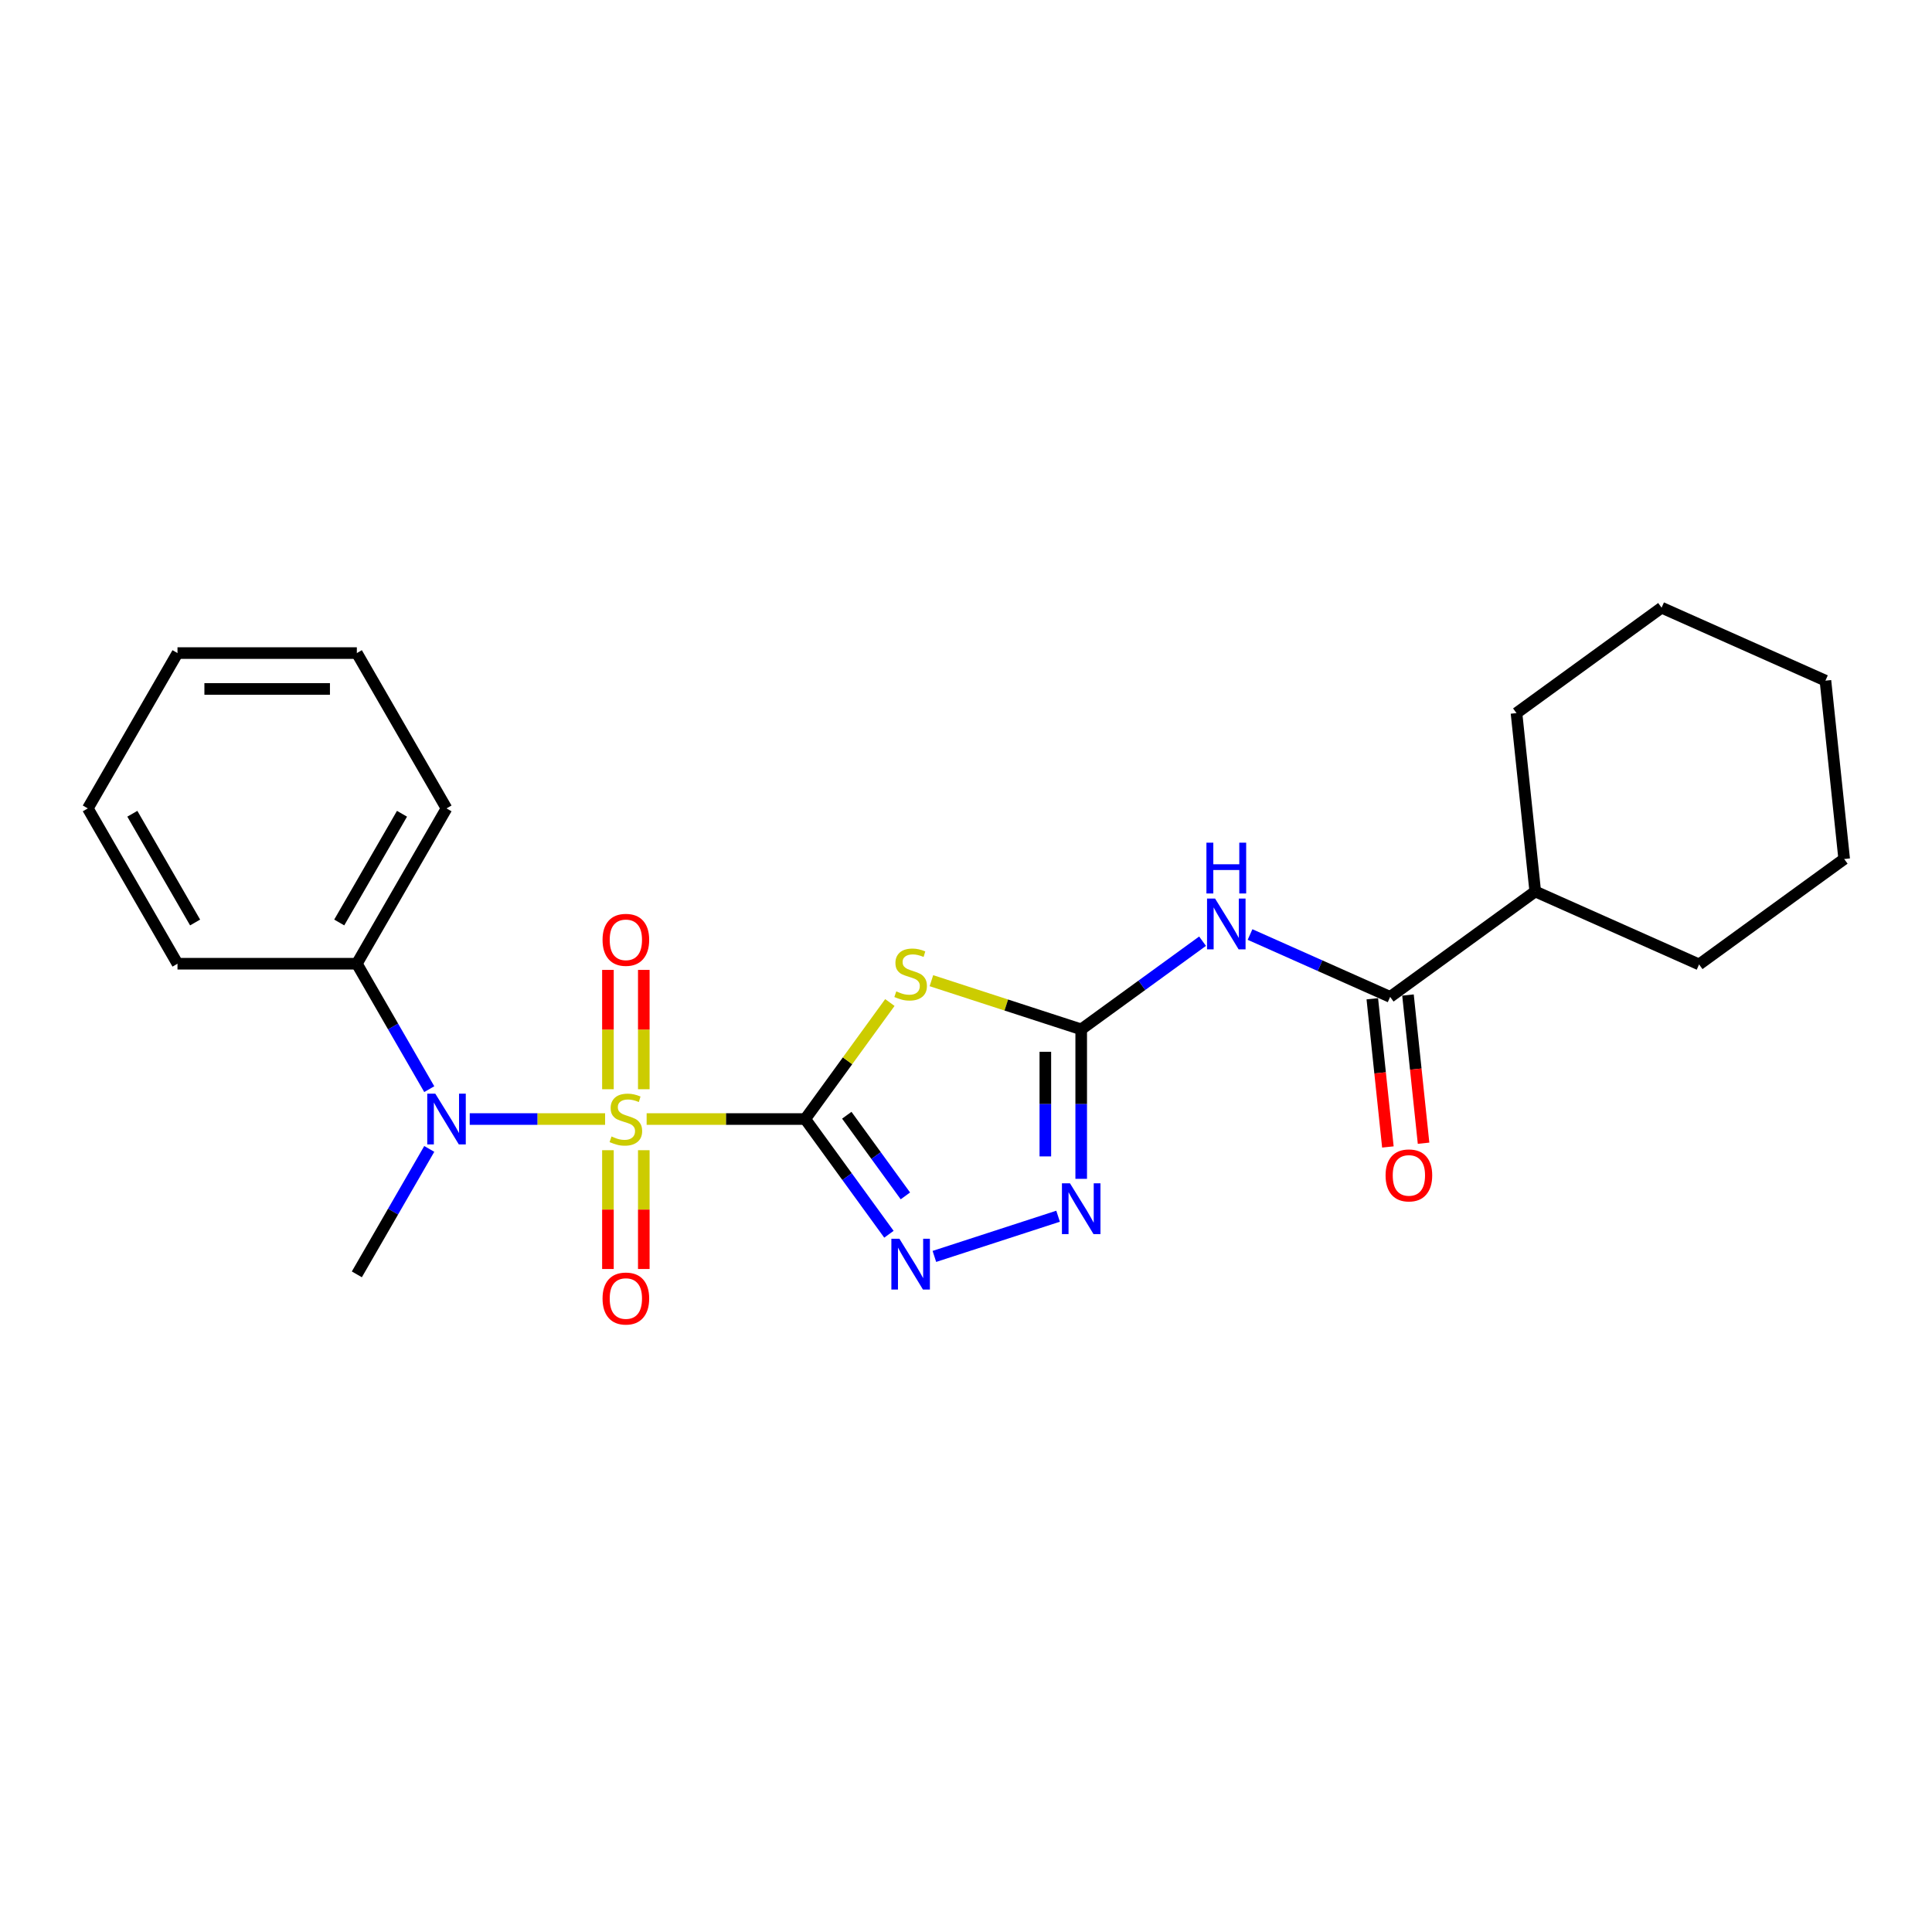 <?xml version='1.0' encoding='iso-8859-1'?>
<svg version='1.1' baseProfile='full'
              xmlns='http://www.w3.org/2000/svg'
                      xmlns:rdkit='http://www.rdkit.org/xml'
                      xmlns:xlink='http://www.w3.org/1999/xlink'
                  xml:space='preserve'
width='1000px' height='1000px' viewBox='0 0 1000 1000'>
<!-- END OF HEADER -->
<rect style='opacity:1.0;fill:#FFFFFF;stroke:none' width='1000' height='1000' x='0' y='0'> </rect>
<path class='bond-0' d='M 416.778,579.212 L 375.737,579.212' style='fill:none;fill-rule:evenodd;stroke:#000000;stroke-width:6px;stroke-linecap:butt;stroke-linejoin:miter;stroke-opacity:1' />
<path class='bond-0' d='M 375.737,579.212 L 334.697,579.212' style='fill:none;fill-rule:evenodd;stroke:#CCCC00;stroke-width:6px;stroke-linecap:butt;stroke-linejoin:miter;stroke-opacity:1' />
<path class='bond-1' d='M 416.778,579.212 L 438.685,549.059' style='fill:none;fill-rule:evenodd;stroke:#000000;stroke-width:6px;stroke-linecap:butt;stroke-linejoin:miter;stroke-opacity:1' />
<path class='bond-1' d='M 438.685,549.059 L 460.593,518.907' style='fill:none;fill-rule:evenodd;stroke:#CCCC00;stroke-width:6px;stroke-linecap:butt;stroke-linejoin:miter;stroke-opacity:1' />
<path class='bond-3' d='M 416.778,579.212 L 438.442,609.03' style='fill:none;fill-rule:evenodd;stroke:#000000;stroke-width:6px;stroke-linecap:butt;stroke-linejoin:miter;stroke-opacity:1' />
<path class='bond-3' d='M 438.442,609.03 L 460.106,638.849' style='fill:none;fill-rule:evenodd;stroke:#0000FF;stroke-width:6px;stroke-linecap:butt;stroke-linejoin:miter;stroke-opacity:1' />
<path class='bond-3' d='M 438.297,577.245 L 453.462,598.118' style='fill:none;fill-rule:evenodd;stroke:#000000;stroke-width:6px;stroke-linecap:butt;stroke-linejoin:miter;stroke-opacity:1' />
<path class='bond-3' d='M 453.462,598.118 L 468.627,618.99' style='fill:none;fill-rule:evenodd;stroke:#0000FF;stroke-width:6px;stroke-linecap:butt;stroke-linejoin:miter;stroke-opacity:1' />
<path class='bond-6' d='M 313.197,579.212 L 278.168,579.212' style='fill:none;fill-rule:evenodd;stroke:#CCCC00;stroke-width:6px;stroke-linecap:butt;stroke-linejoin:miter;stroke-opacity:1' />
<path class='bond-6' d='M 278.168,579.212 L 243.138,579.212' style='fill:none;fill-rule:evenodd;stroke:#0000FF;stroke-width:6px;stroke-linecap:butt;stroke-linejoin:miter;stroke-opacity:1' />
<path class='bond-8' d='M 333.23,563.784 L 333.23,532.901' style='fill:none;fill-rule:evenodd;stroke:#CCCC00;stroke-width:6px;stroke-linecap:butt;stroke-linejoin:miter;stroke-opacity:1' />
<path class='bond-8' d='M 333.23,532.901 L 333.23,502.018' style='fill:none;fill-rule:evenodd;stroke:#FF0000;stroke-width:6px;stroke-linecap:butt;stroke-linejoin:miter;stroke-opacity:1' />
<path class='bond-8' d='M 314.664,563.784 L 314.664,532.901' style='fill:none;fill-rule:evenodd;stroke:#CCCC00;stroke-width:6px;stroke-linecap:butt;stroke-linejoin:miter;stroke-opacity:1' />
<path class='bond-8' d='M 314.664,532.901 L 314.664,502.018' style='fill:none;fill-rule:evenodd;stroke:#FF0000;stroke-width:6px;stroke-linecap:butt;stroke-linejoin:miter;stroke-opacity:1' />
<path class='bond-9' d='M 314.664,595.346 L 314.664,626.089' style='fill:none;fill-rule:evenodd;stroke:#CCCC00;stroke-width:6px;stroke-linecap:butt;stroke-linejoin:miter;stroke-opacity:1' />
<path class='bond-9' d='M 314.664,626.089 L 314.664,656.832' style='fill:none;fill-rule:evenodd;stroke:#FF0000;stroke-width:6px;stroke-linecap:butt;stroke-linejoin:miter;stroke-opacity:1' />
<path class='bond-9' d='M 333.23,595.346 L 333.23,626.089' style='fill:none;fill-rule:evenodd;stroke:#CCCC00;stroke-width:6px;stroke-linecap:butt;stroke-linejoin:miter;stroke-opacity:1' />
<path class='bond-9' d='M 333.23,626.089 L 333.23,656.832' style='fill:none;fill-rule:evenodd;stroke:#FF0000;stroke-width:6px;stroke-linecap:butt;stroke-linejoin:miter;stroke-opacity:1' />
<path class='bond-2' d='M 482.092,507.603 L 520.861,520.2' style='fill:none;fill-rule:evenodd;stroke:#CCCC00;stroke-width:6px;stroke-linecap:butt;stroke-linejoin:miter;stroke-opacity:1' />
<path class='bond-2' d='M 520.861,520.2 L 559.63,532.797' style='fill:none;fill-rule:evenodd;stroke:#000000;stroke-width:6px;stroke-linecap:butt;stroke-linejoin:miter;stroke-opacity:1' />
<path class='bond-4' d='M 559.63,532.797 L 591.035,509.98' style='fill:none;fill-rule:evenodd;stroke:#000000;stroke-width:6px;stroke-linecap:butt;stroke-linejoin:miter;stroke-opacity:1' />
<path class='bond-4' d='M 591.035,509.98 L 622.441,487.162' style='fill:none;fill-rule:evenodd;stroke:#0000FF;stroke-width:6px;stroke-linecap:butt;stroke-linejoin:miter;stroke-opacity:1' />
<path class='bond-24' d='M 559.63,532.797 L 559.63,571.48' style='fill:none;fill-rule:evenodd;stroke:#000000;stroke-width:6px;stroke-linecap:butt;stroke-linejoin:miter;stroke-opacity:1' />
<path class='bond-24' d='M 559.63,571.48 L 559.63,610.162' style='fill:none;fill-rule:evenodd;stroke:#0000FF;stroke-width:6px;stroke-linecap:butt;stroke-linejoin:miter;stroke-opacity:1' />
<path class='bond-24' d='M 541.064,544.402 L 541.064,571.48' style='fill:none;fill-rule:evenodd;stroke:#000000;stroke-width:6px;stroke-linecap:butt;stroke-linejoin:miter;stroke-opacity:1' />
<path class='bond-24' d='M 541.064,571.48 L 541.064,598.557' style='fill:none;fill-rule:evenodd;stroke:#0000FF;stroke-width:6px;stroke-linecap:butt;stroke-linejoin:miter;stroke-opacity:1' />
<path class='bond-5' d='M 483.633,650.321 L 547.662,629.516' style='fill:none;fill-rule:evenodd;stroke:#0000FF;stroke-width:6px;stroke-linecap:butt;stroke-linejoin:miter;stroke-opacity:1' />
<path class='bond-7' d='M 647.022,483.705 L 683.28,499.847' style='fill:none;fill-rule:evenodd;stroke:#0000FF;stroke-width:6px;stroke-linecap:butt;stroke-linejoin:miter;stroke-opacity:1' />
<path class='bond-7' d='M 683.28,499.847 L 719.537,515.99' style='fill:none;fill-rule:evenodd;stroke:#000000;stroke-width:6px;stroke-linecap:butt;stroke-linejoin:miter;stroke-opacity:1' />
<path class='bond-11' d='M 222.187,563.747 L 203.444,531.283' style='fill:none;fill-rule:evenodd;stroke:#0000FF;stroke-width:6px;stroke-linecap:butt;stroke-linejoin:miter;stroke-opacity:1' />
<path class='bond-11' d='M 203.444,531.283 L 184.701,498.819' style='fill:none;fill-rule:evenodd;stroke:#000000;stroke-width:6px;stroke-linecap:butt;stroke-linejoin:miter;stroke-opacity:1' />
<path class='bond-13' d='M 222.187,594.678 L 203.444,627.142' style='fill:none;fill-rule:evenodd;stroke:#0000FF;stroke-width:6px;stroke-linecap:butt;stroke-linejoin:miter;stroke-opacity:1' />
<path class='bond-13' d='M 203.444,627.142 L 184.701,659.606' style='fill:none;fill-rule:evenodd;stroke:#000000;stroke-width:6px;stroke-linecap:butt;stroke-linejoin:miter;stroke-opacity:1' />
<path class='bond-10' d='M 710.305,516.96 L 714.336,555.315' style='fill:none;fill-rule:evenodd;stroke:#000000;stroke-width:6px;stroke-linecap:butt;stroke-linejoin:miter;stroke-opacity:1' />
<path class='bond-10' d='M 714.336,555.315 L 718.367,593.669' style='fill:none;fill-rule:evenodd;stroke:#FF0000;stroke-width:6px;stroke-linecap:butt;stroke-linejoin:miter;stroke-opacity:1' />
<path class='bond-10' d='M 728.769,515.02 L 732.8,553.374' style='fill:none;fill-rule:evenodd;stroke:#000000;stroke-width:6px;stroke-linecap:butt;stroke-linejoin:miter;stroke-opacity:1' />
<path class='bond-10' d='M 732.8,553.374 L 736.831,591.728' style='fill:none;fill-rule:evenodd;stroke:#FF0000;stroke-width:6px;stroke-linecap:butt;stroke-linejoin:miter;stroke-opacity:1' />
<path class='bond-12' d='M 719.537,515.99 L 794.639,461.425' style='fill:none;fill-rule:evenodd;stroke:#000000;stroke-width:6px;stroke-linecap:butt;stroke-linejoin:miter;stroke-opacity:1' />
<path class='bond-14' d='M 184.701,498.819 L 231.116,418.425' style='fill:none;fill-rule:evenodd;stroke:#000000;stroke-width:6px;stroke-linecap:butt;stroke-linejoin:miter;stroke-opacity:1' />
<path class='bond-14' d='M 175.584,477.476 L 208.075,421.201' style='fill:none;fill-rule:evenodd;stroke:#000000;stroke-width:6px;stroke-linecap:butt;stroke-linejoin:miter;stroke-opacity:1' />
<path class='bond-15' d='M 184.701,498.819 L 91.87,498.819' style='fill:none;fill-rule:evenodd;stroke:#000000;stroke-width:6px;stroke-linecap:butt;stroke-linejoin:miter;stroke-opacity:1' />
<path class='bond-16' d='M 794.639,461.425 L 879.444,499.183' style='fill:none;fill-rule:evenodd;stroke:#000000;stroke-width:6px;stroke-linecap:butt;stroke-linejoin:miter;stroke-opacity:1' />
<path class='bond-17' d='M 794.639,461.425 L 784.935,369.103' style='fill:none;fill-rule:evenodd;stroke:#000000;stroke-width:6px;stroke-linecap:butt;stroke-linejoin:miter;stroke-opacity:1' />
<path class='bond-19' d='M 231.116,418.425 L 184.701,338.031' style='fill:none;fill-rule:evenodd;stroke:#000000;stroke-width:6px;stroke-linecap:butt;stroke-linejoin:miter;stroke-opacity:1' />
<path class='bond-18' d='M 91.87,498.819 L 45.455,418.425' style='fill:none;fill-rule:evenodd;stroke:#000000;stroke-width:6px;stroke-linecap:butt;stroke-linejoin:miter;stroke-opacity:1' />
<path class='bond-18' d='M 100.986,477.476 L 68.496,421.201' style='fill:none;fill-rule:evenodd;stroke:#000000;stroke-width:6px;stroke-linecap:butt;stroke-linejoin:miter;stroke-opacity:1' />
<path class='bond-21' d='M 879.444,499.183 L 954.545,444.619' style='fill:none;fill-rule:evenodd;stroke:#000000;stroke-width:6px;stroke-linecap:butt;stroke-linejoin:miter;stroke-opacity:1' />
<path class='bond-20' d='M 784.935,369.103 L 860.037,314.539' style='fill:none;fill-rule:evenodd;stroke:#000000;stroke-width:6px;stroke-linecap:butt;stroke-linejoin:miter;stroke-opacity:1' />
<path class='bond-22' d='M 45.455,418.425 L 91.87,338.031' style='fill:none;fill-rule:evenodd;stroke:#000000;stroke-width:6px;stroke-linecap:butt;stroke-linejoin:miter;stroke-opacity:1' />
<path class='bond-25' d='M 184.701,338.031 L 91.87,338.031' style='fill:none;fill-rule:evenodd;stroke:#000000;stroke-width:6px;stroke-linecap:butt;stroke-linejoin:miter;stroke-opacity:1' />
<path class='bond-25' d='M 170.776,356.597 L 105.795,356.597' style='fill:none;fill-rule:evenodd;stroke:#000000;stroke-width:6px;stroke-linecap:butt;stroke-linejoin:miter;stroke-opacity:1' />
<path class='bond-23' d='M 860.037,314.539 L 944.842,352.296' style='fill:none;fill-rule:evenodd;stroke:#000000;stroke-width:6px;stroke-linecap:butt;stroke-linejoin:miter;stroke-opacity:1' />
<path class='bond-26' d='M 954.545,444.619 L 944.842,352.296' style='fill:none;fill-rule:evenodd;stroke:#000000;stroke-width:6px;stroke-linecap:butt;stroke-linejoin:miter;stroke-opacity:1' />
<path  class='atom-1' d='M 316.521 588.236
Q 316.818 588.347, 318.043 588.867
Q 319.268 589.387, 320.605 589.721
Q 321.979 590.018, 323.316 590.018
Q 325.804 590.018, 327.252 588.83
Q 328.7 587.604, 328.7 585.488
Q 328.7 584.04, 327.957 583.148
Q 327.252 582.257, 326.138 581.775
Q 325.024 581.292, 323.167 580.735
Q 320.828 580.029, 319.417 579.361
Q 318.043 578.693, 317.04 577.282
Q 316.075 575.87, 316.075 573.494
Q 316.075 570.189, 318.303 568.147
Q 320.568 566.105, 325.024 566.105
Q 328.069 566.105, 331.522 567.553
L 330.668 570.412
Q 327.512 569.112, 325.135 569.112
Q 322.573 569.112, 321.162 570.189
Q 319.751 571.229, 319.788 573.048
Q 319.788 574.459, 320.494 575.314
Q 321.236 576.168, 322.276 576.65
Q 323.353 577.133, 325.135 577.69
Q 327.512 578.433, 328.923 579.175
Q 330.334 579.918, 331.336 581.44
Q 332.376 582.926, 332.376 585.488
Q 332.376 589.127, 329.925 591.095
Q 327.512 593.026, 323.464 593.026
Q 321.125 593.026, 319.343 592.506
Q 317.597 592.023, 315.518 591.169
L 316.521 588.236
' fill='#CCCC00'/>
<path  class='atom-2' d='M 463.916 513.134
Q 464.213 513.245, 465.438 513.765
Q 466.664 514.285, 468.001 514.619
Q 469.374 514.916, 470.711 514.916
Q 473.199 514.916, 474.647 513.728
Q 476.095 512.503, 476.095 510.386
Q 476.095 508.938, 475.353 508.047
Q 474.647 507.156, 473.533 506.673
Q 472.419 506.19, 470.563 505.633
Q 468.223 504.928, 466.812 504.259
Q 465.438 503.591, 464.436 502.18
Q 463.47 500.769, 463.47 498.392
Q 463.47 495.088, 465.698 493.045
Q 467.963 491.003, 472.419 491.003
Q 475.464 491.003, 478.918 492.451
L 478.063 495.31
Q 474.907 494.011, 472.531 494.011
Q 469.969 494.011, 468.558 495.088
Q 467.147 496.127, 467.184 497.947
Q 467.184 499.358, 467.889 500.212
Q 468.632 501.066, 469.672 501.549
Q 470.748 502.031, 472.531 502.588
Q 474.907 503.331, 476.318 504.074
Q 477.729 504.816, 478.732 506.339
Q 479.772 507.824, 479.772 510.386
Q 479.772 514.025, 477.321 515.993
Q 474.907 517.924, 470.86 517.924
Q 468.52 517.924, 466.738 517.404
Q 464.993 516.921, 462.913 516.067
L 463.916 513.134
' fill='#CCCC00'/>
<path  class='atom-4' d='M 465.531 641.169
L 474.146 655.094
Q 475 656.468, 476.374 658.956
Q 477.748 661.444, 477.822 661.592
L 477.822 641.169
L 481.313 641.169
L 481.313 667.459
L 477.711 667.459
L 468.465 652.235
Q 467.388 650.452, 466.237 648.41
Q 465.123 646.368, 464.789 645.737
L 464.789 667.459
L 461.372 667.459
L 461.372 641.169
L 465.531 641.169
' fill='#0000FF'/>
<path  class='atom-5' d='M 628.92 465.088
L 637.535 479.012
Q 638.389 480.386, 639.763 482.874
Q 641.137 485.362, 641.211 485.51
L 641.211 465.088
L 644.702 465.088
L 644.702 491.377
L 641.1 491.377
L 631.854 476.153
Q 630.777 474.371, 629.626 472.328
Q 628.512 470.286, 628.178 469.655
L 628.178 491.377
L 624.762 491.377
L 624.762 465.088
L 628.92 465.088
' fill='#0000FF'/>
<path  class='atom-5' d='M 624.446 436.169
L 628.011 436.169
L 628.011 447.346
L 641.453 447.346
L 641.453 436.169
L 645.017 436.169
L 645.017 462.459
L 641.453 462.459
L 641.453 450.316
L 628.011 450.316
L 628.011 462.459
L 624.446 462.459
L 624.446 436.169
' fill='#0000FF'/>
<path  class='atom-6' d='M 553.819 612.483
L 562.433 626.408
Q 563.287 627.781, 564.661 630.269
Q 566.035 632.757, 566.109 632.906
L 566.109 612.483
L 569.6 612.483
L 569.6 638.773
L 565.998 638.773
L 556.752 623.548
Q 555.675 621.766, 554.524 619.724
Q 553.41 617.681, 553.076 617.05
L 553.076 638.773
L 549.66 638.773
L 549.66 612.483
L 553.819 612.483
' fill='#0000FF'/>
<path  class='atom-7' d='M 225.305 566.068
L 233.92 579.992
Q 234.774 581.366, 236.148 583.854
Q 237.522 586.342, 237.596 586.49
L 237.596 566.068
L 241.086 566.068
L 241.086 592.357
L 237.484 592.357
L 228.238 577.133
Q 227.162 575.351, 226.011 573.308
Q 224.897 571.266, 224.562 570.635
L 224.562 592.357
L 221.146 592.357
L 221.146 566.068
L 225.305 566.068
' fill='#0000FF'/>
<path  class='atom-9' d='M 311.879 486.456
Q 311.879 480.143, 314.998 476.616
Q 318.117 473.088, 323.947 473.088
Q 329.777 473.088, 332.896 476.616
Q 336.015 480.143, 336.015 486.456
Q 336.015 492.843, 332.859 496.482
Q 329.703 500.083, 323.947 500.083
Q 318.154 500.083, 314.998 496.482
Q 311.879 492.88, 311.879 486.456
M 323.947 497.113
Q 327.957 497.113, 330.111 494.439
Q 332.302 491.729, 332.302 486.456
Q 332.302 481.294, 330.111 478.695
Q 327.957 476.059, 323.947 476.059
Q 319.937 476.059, 317.746 478.658
Q 315.592 481.257, 315.592 486.456
Q 315.592 491.766, 317.746 494.439
Q 319.937 497.113, 323.947 497.113
' fill='#FF0000'/>
<path  class='atom-10' d='M 311.879 672.118
Q 311.879 665.805, 314.998 662.277
Q 318.117 658.75, 323.947 658.75
Q 329.777 658.75, 332.896 662.277
Q 336.015 665.805, 336.015 672.118
Q 336.015 678.504, 332.859 682.143
Q 329.703 685.745, 323.947 685.745
Q 318.154 685.745, 314.998 682.143
Q 311.879 678.541, 311.879 672.118
M 323.947 682.774
Q 327.957 682.774, 330.111 680.101
Q 332.302 677.39, 332.302 672.118
Q 332.302 666.956, 330.111 664.357
Q 327.957 661.72, 323.947 661.72
Q 319.937 661.72, 317.746 664.32
Q 315.592 666.919, 315.592 672.118
Q 315.592 677.427, 317.746 680.101
Q 319.937 682.774, 323.947 682.774
' fill='#FF0000'/>
<path  class='atom-11' d='M 717.172 608.387
Q 717.172 602.074, 720.291 598.547
Q 723.41 595.019, 729.24 595.019
Q 735.07 595.019, 738.189 598.547
Q 741.308 602.074, 741.308 608.387
Q 741.308 614.773, 738.152 618.412
Q 734.996 622.014, 729.24 622.014
Q 723.448 622.014, 720.291 618.412
Q 717.172 614.811, 717.172 608.387
M 729.24 619.044
Q 733.251 619.044, 735.404 616.37
Q 737.595 613.659, 737.595 608.387
Q 737.595 603.225, 735.404 600.626
Q 733.251 597.99, 729.24 597.99
Q 725.23 597.99, 723.039 600.589
Q 720.885 603.188, 720.885 608.387
Q 720.885 613.697, 723.039 616.37
Q 725.23 619.044, 729.24 619.044
' fill='#FF0000'/>
</svg>
